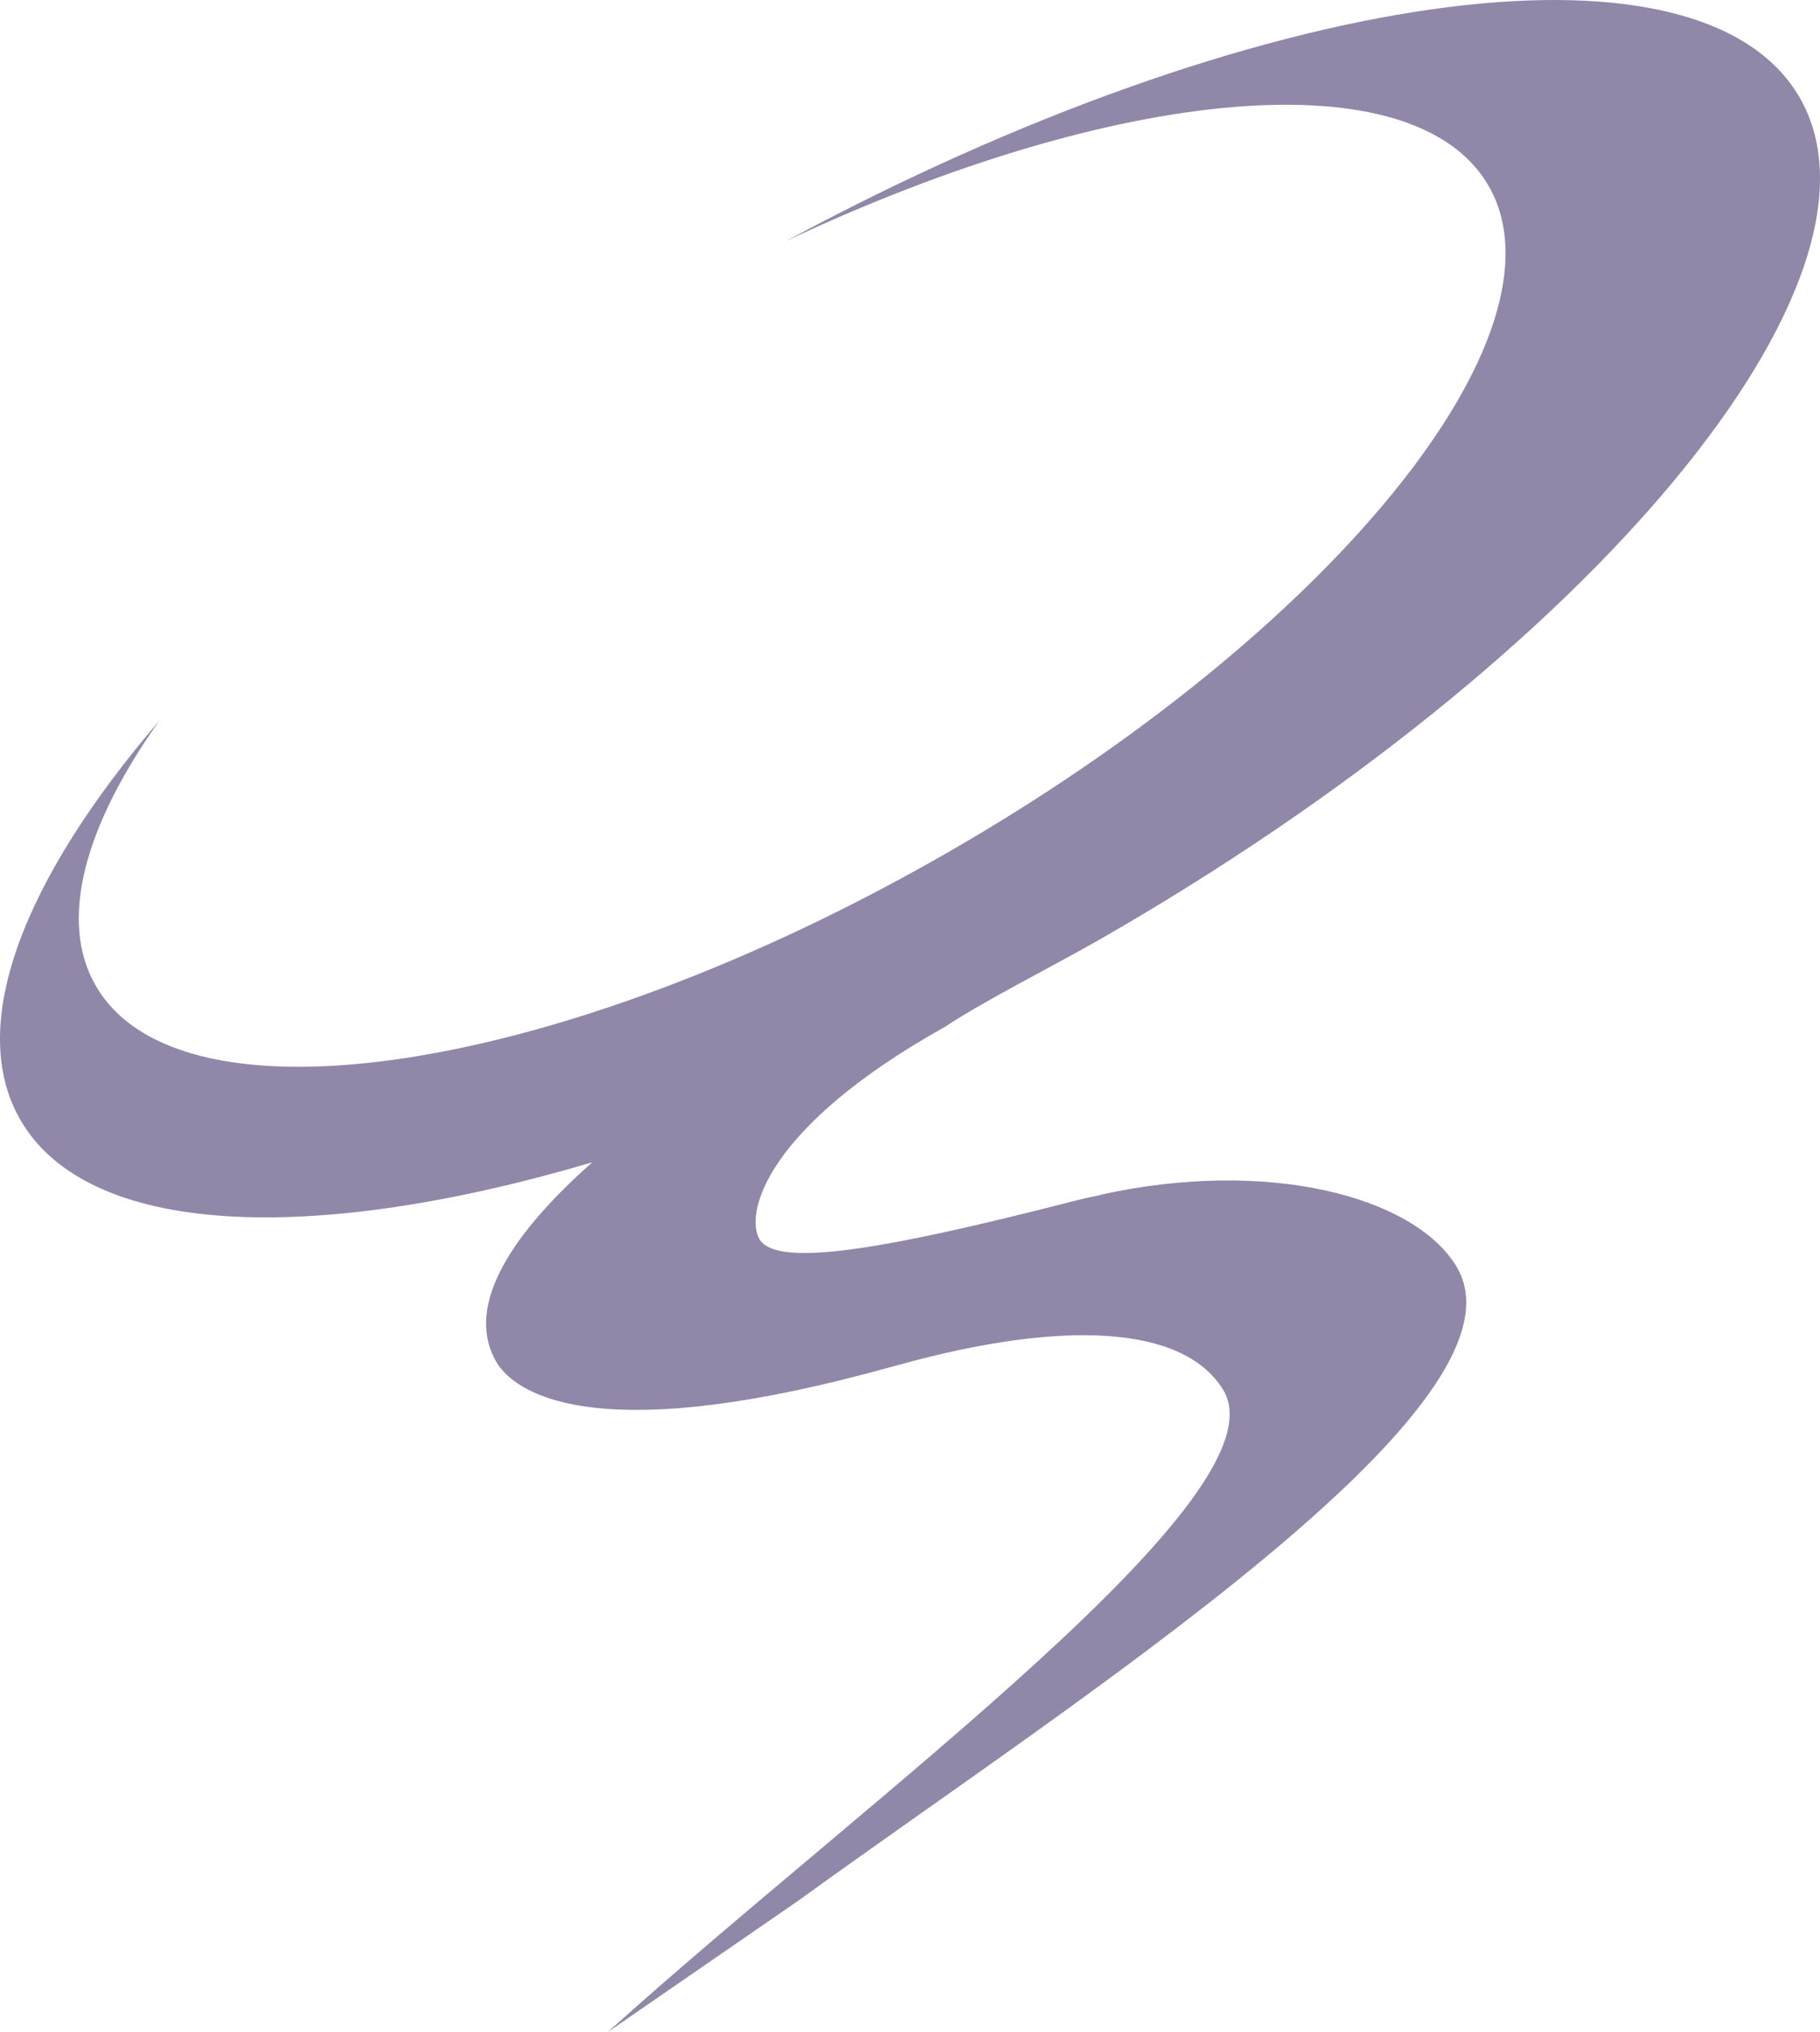 <?xml version="1.0" encoding="UTF-8" standalone="no"?>
<!DOCTYPE svg PUBLIC "-//W3C//DTD SVG 1.1//EN" "http://www.w3.org/Graphics/SVG/1.1/DTD/svg11.dtd">
<svg version="1.1" xmlns="http://www.w3.org/2000/svg" xmlns:xlink="http://www.w3.org/1999/xlink" preserveAspectRatio="xMidYMid meet" viewBox="0 0 314.76 351.4" width="314.76" height="351.4"><defs><path d="M190.26 162.43C275.23 113.68 329.38 48.5 311.27 16.92C293.93 -13.23 216.87 -1.94 135.95 41.68C193.04 14.81 244.66 9.93 257.46 32.16C272.12 57.76 230.1 109.47 163.57 147.61C97.04 185.76 31.19 195.95 16.54 170.43C10.05 159.15 14.68 142.73 27.57 124.62C4.07 151.99 -5.86 177.26 3.48 193.59C15.11 213.89 53.76 215.4 102.43 201C86.85 214.81 80.71 226.69 85.84 235.53C88.96 240.75 102.1 250.18 150.1 237.47C150.66 237.31 155.17 236.1 155.74 235.95C183.53 228.29 204.5 229.05 211.48 240.25C222.85 258.27 149.59 311.23 105.13 351.4C108.44 349.12 134.91 330.86 138.22 328.58C186.31 293.72 266.73 242.52 251.74 218.77C244.16 206.73 218.98 200.33 190.6 206.56C190.6 206.56 190.6 206.56 190.6 206.56C190.52 206.56 190.43 206.56 190.35 206.65C188.75 206.98 187.15 207.32 185.55 207.74C151.19 216.58 134.43 219.02 131.4 214.39C128.71 209.93 132.33 194.94 163.4 177.59C170.39 172.96 181.25 167.57 190.26 162.43Z" id="d1x7zvGXTr"></path></defs><g><g><g><use xlink:href="#d1x7zvGXTr" opacity="1" fill="#9087a9" fill-opacity="1"></use><g><use xlink:href="#d1x7zvGXTr" opacity="1" fill-opacity="0" stroke="#000000" stroke-width="1" stroke-opacity="0"></use></g></g></g></g></svg>